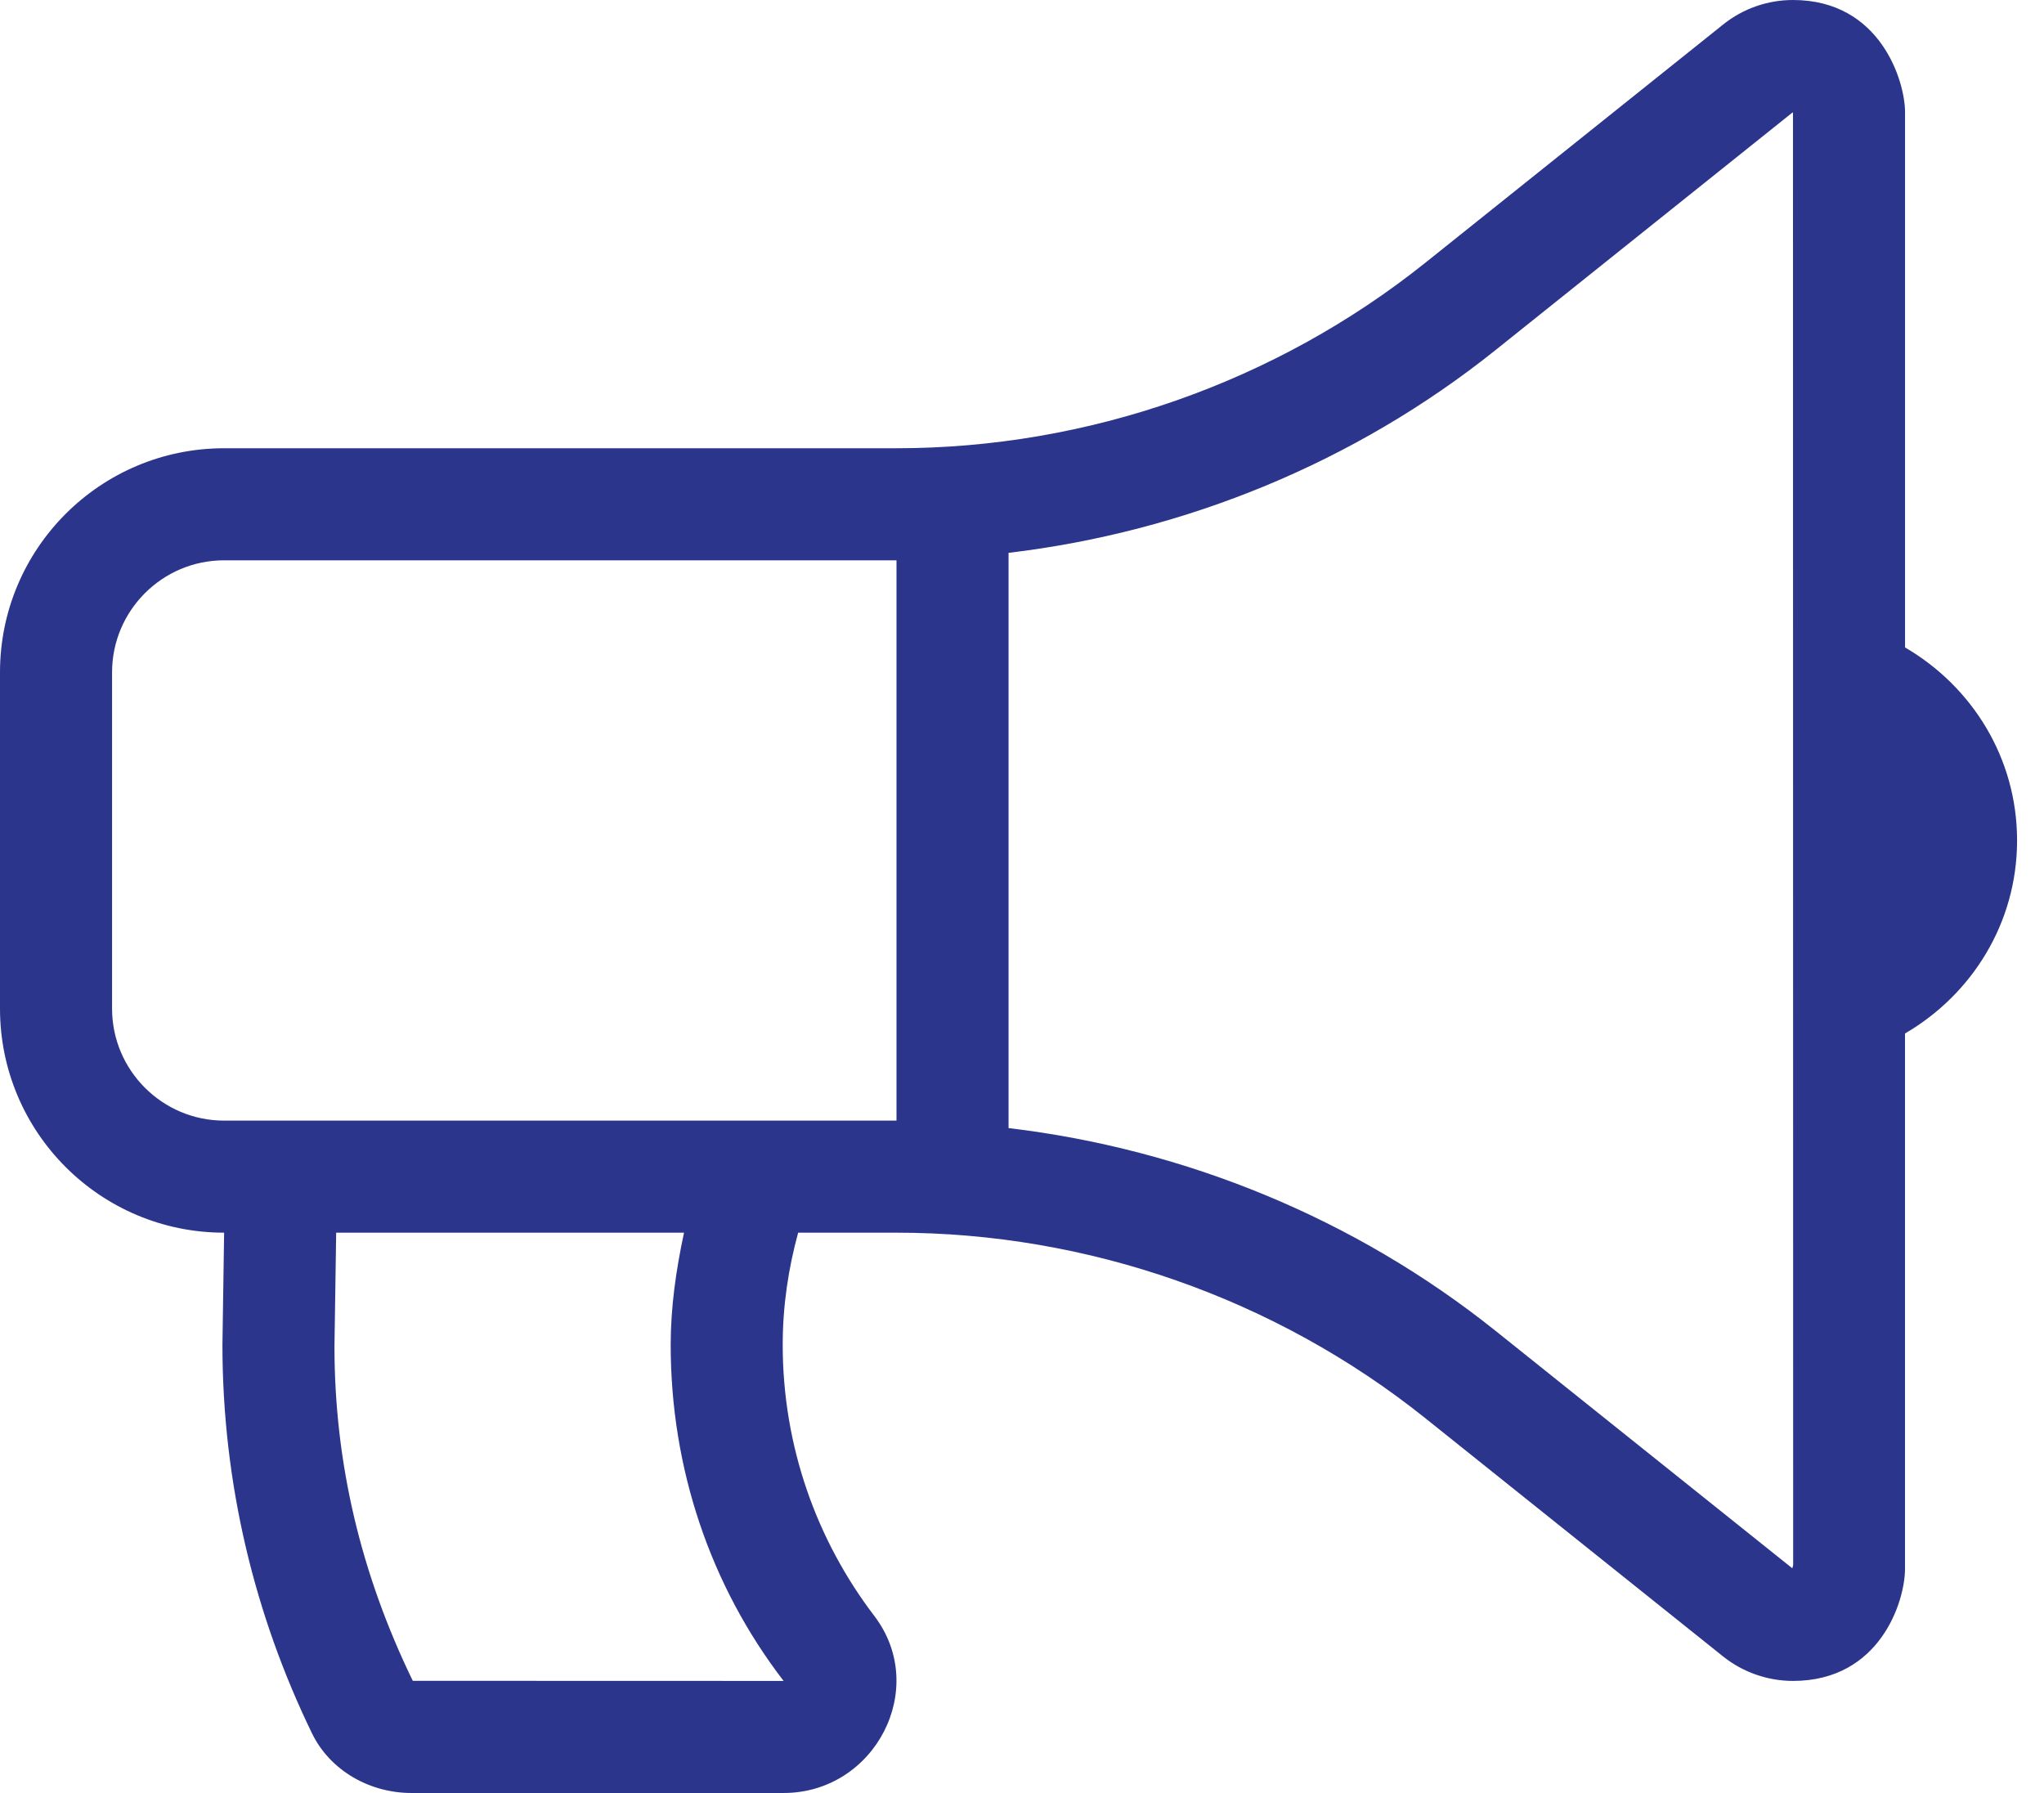 <svg width="57" height="50" viewBox="0 0 57 50" fill="none" xmlns="http://www.w3.org/2000/svg">
<path d="M53.125 18.055V3.125C53.125 2.271 52.443 0 50.001 0H50C49.305 0 48.614 0.232 48.049 0.686L39.745 7.329C35.574 10.663 30.338 12.5 25 12.5H6.25C2.798 12.5 0 15.298 0 18.75V28.125C0 31.577 2.798 34.375 6.25 34.375L6.203 37.5C6.203 41.384 7.107 45.054 8.699 48.334C9.206 49.378 10.312 50 11.473 50H21.852C24.395 50 25.923 47.086 24.381 45.062C22.779 42.961 21.827 40.34 21.827 37.5C21.827 36.415 21.985 35.372 22.258 34.375H25C30.338 34.375 35.574 36.212 39.744 39.546L48.048 46.19C48.602 46.633 49.29 46.874 49.999 46.875C52.433 46.875 53.124 44.65 53.124 43.75V28.82C54.984 27.737 56.249 25.745 56.249 23.438C56.25 21.13 54.985 19.138 53.125 18.055ZM21.852 46.875L11.511 46.872C10.062 43.888 9.328 40.799 9.327 37.547L9.374 34.422L9.375 34.375H19.075C18.85 35.42 18.703 36.468 18.703 37.5C18.703 40.946 19.807 44.217 21.852 46.875ZM6.25 31.25C4.527 31.25 3.125 29.848 3.125 28.125V18.75C3.125 17.027 4.527 15.625 6.25 15.625H25V31.25H6.25ZM50.005 43.645C50.001 43.67 49.992 43.702 49.98 43.733L41.696 37.105C37.792 33.984 33.06 32.045 28.125 31.458V15.417C33.06 14.83 37.792 12.891 41.697 9.769L49.985 3.138C49.988 3.141 49.991 3.143 49.993 3.143C49.997 3.143 49.999 3.138 50 3.126L50.005 43.645Z" fill="#2C358C"/>
</svg>
